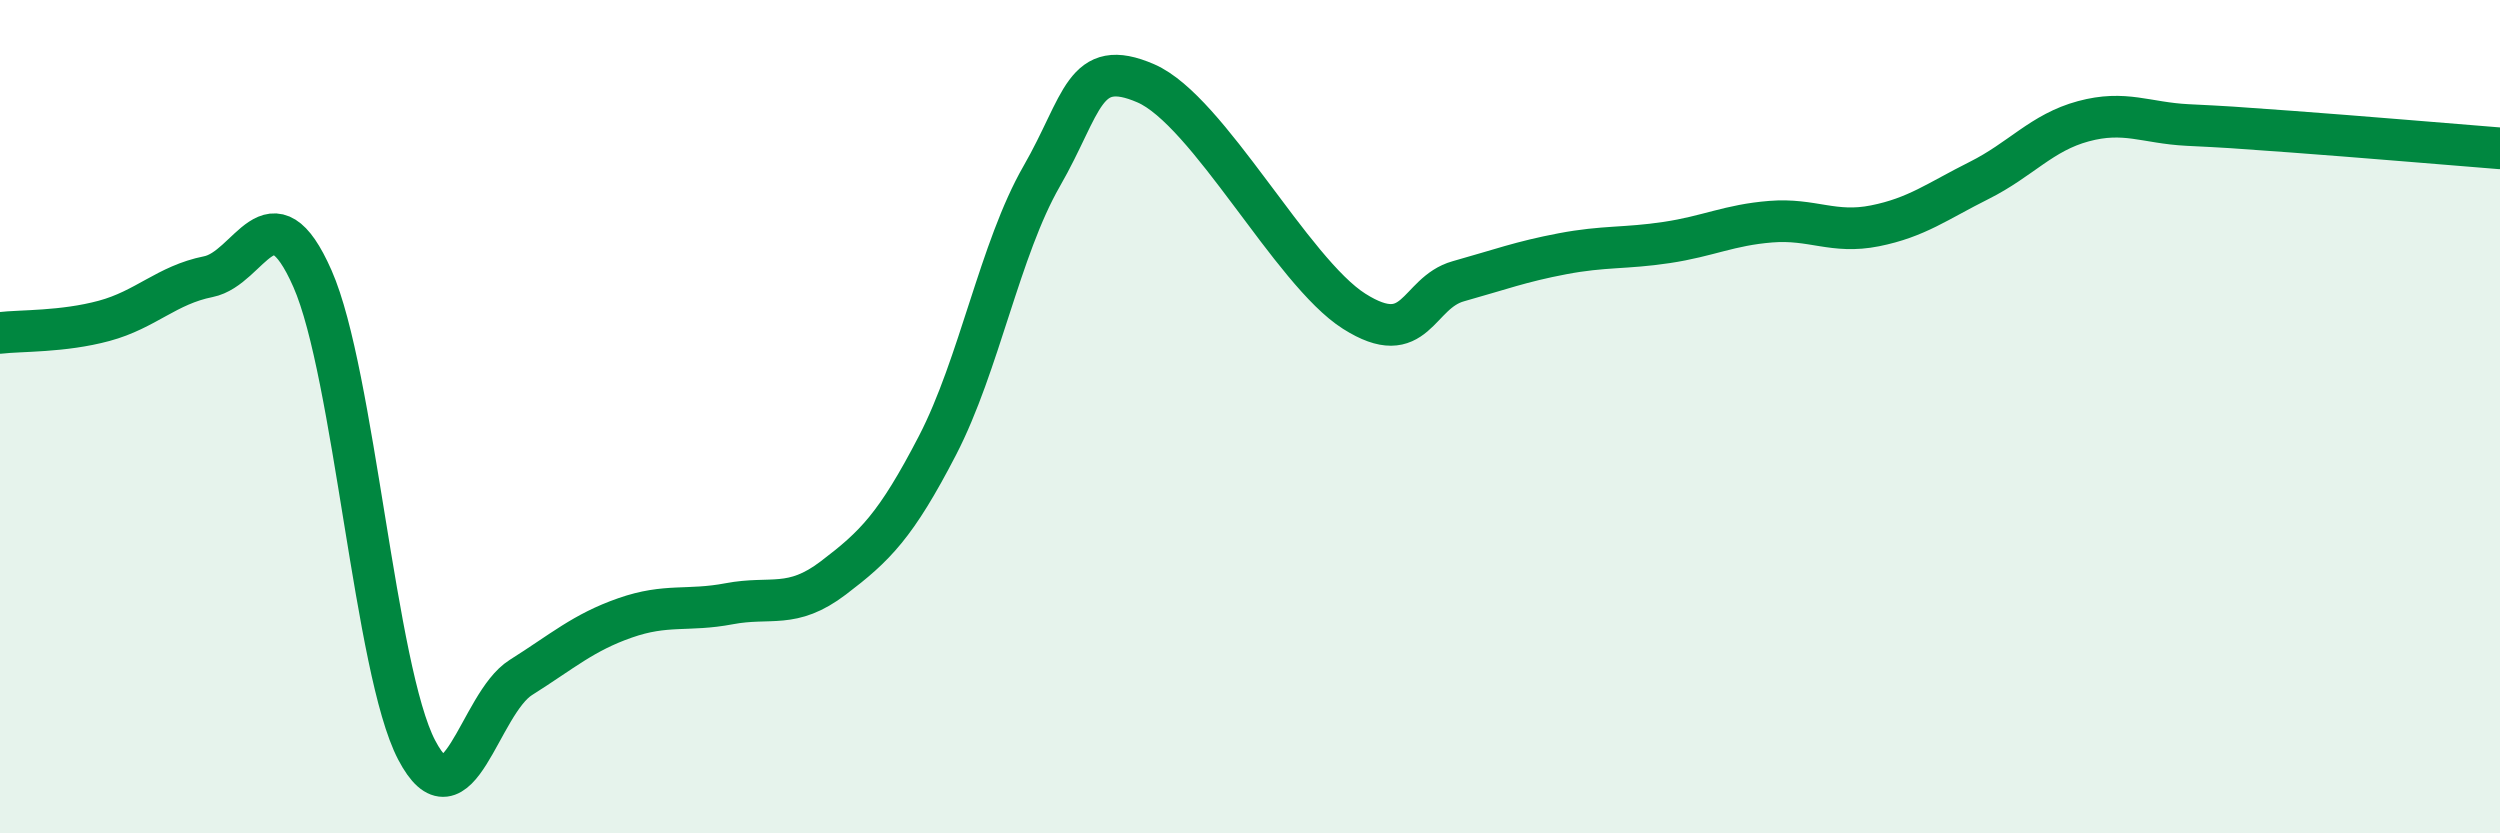 
    <svg width="60" height="20" viewBox="0 0 60 20" xmlns="http://www.w3.org/2000/svg">
      <path
        d="M 0,7.99 C 0.5,7.93 1.5,7.97 2.5,7.7 C 3.5,7.43 4,6.84 5,6.64 C 6,6.44 6.5,4.42 7.5,6.69 C 8.5,8.96 9,16.09 10,18 C 11,19.91 11.5,16.89 12.5,16.26 C 13.5,15.63 14,15.18 15,14.83 C 16,14.48 16.5,14.68 17.5,14.49 C 18.5,14.3 19,14.63 20,13.87 C 21,13.11 21.5,12.62 22.5,10.69 C 23.5,8.76 24,5.97 25,4.23 C 26,2.49 26,1.35 27.5,2 C 29,2.65 31,6.52 32.5,7.47 C 34,8.42 34,7.03 35,6.75 C 36,6.47 36.5,6.28 37.5,6.09 C 38.5,5.9 39,5.97 40,5.82 C 41,5.67 41.5,5.4 42.5,5.32 C 43.5,5.24 44,5.62 45,5.42 C 46,5.22 46.5,4.83 47.5,4.33 C 48.5,3.83 49,3.18 50,2.91 C 51,2.64 51.5,2.95 52.5,3 C 53.5,3.05 53.5,3.05 55,3.16 C 56.5,3.27 59,3.48 60,3.56L60 20L0 20Z"
        fill="#008740"
        opacity="0.1"
        stroke-linecap="round"
        stroke-linejoin="round"
      />
      <path
        d="M 0,7.99 C 0.5,7.93 1.5,7.97 2.5,7.7 C 3.5,7.43 4,6.84 5,6.64 C 6,6.44 6.5,4.42 7.5,6.69 C 8.5,8.96 9,16.09 10,18 C 11,19.91 11.5,16.89 12.5,16.26 C 13.5,15.63 14,15.18 15,14.83 C 16,14.48 16.5,14.68 17.5,14.49 C 18.5,14.3 19,14.63 20,13.87 C 21,13.11 21.5,12.62 22.5,10.69 C 23.5,8.76 24,5.97 25,4.23 C 26,2.49 26,1.35 27.5,2 C 29,2.65 31,6.52 32.5,7.47 C 34,8.42 34,7.03 35,6.75 C 36,6.47 36.5,6.28 37.5,6.09 C 38.5,5.9 39,5.97 40,5.82 C 41,5.67 41.5,5.4 42.5,5.32 C 43.5,5.24 44,5.62 45,5.42 C 46,5.22 46.5,4.83 47.5,4.33 C 48.5,3.83 49,3.18 50,2.91 C 51,2.64 51.5,2.95 52.5,3 C 53.5,3.05 53.5,3.05 55,3.16 C 56.5,3.27 59,3.48 60,3.56"
        stroke="#008740"
        stroke-width="1"
        fill="none"
        stroke-linecap="round"
        stroke-linejoin="round"
      />
    </svg>
  